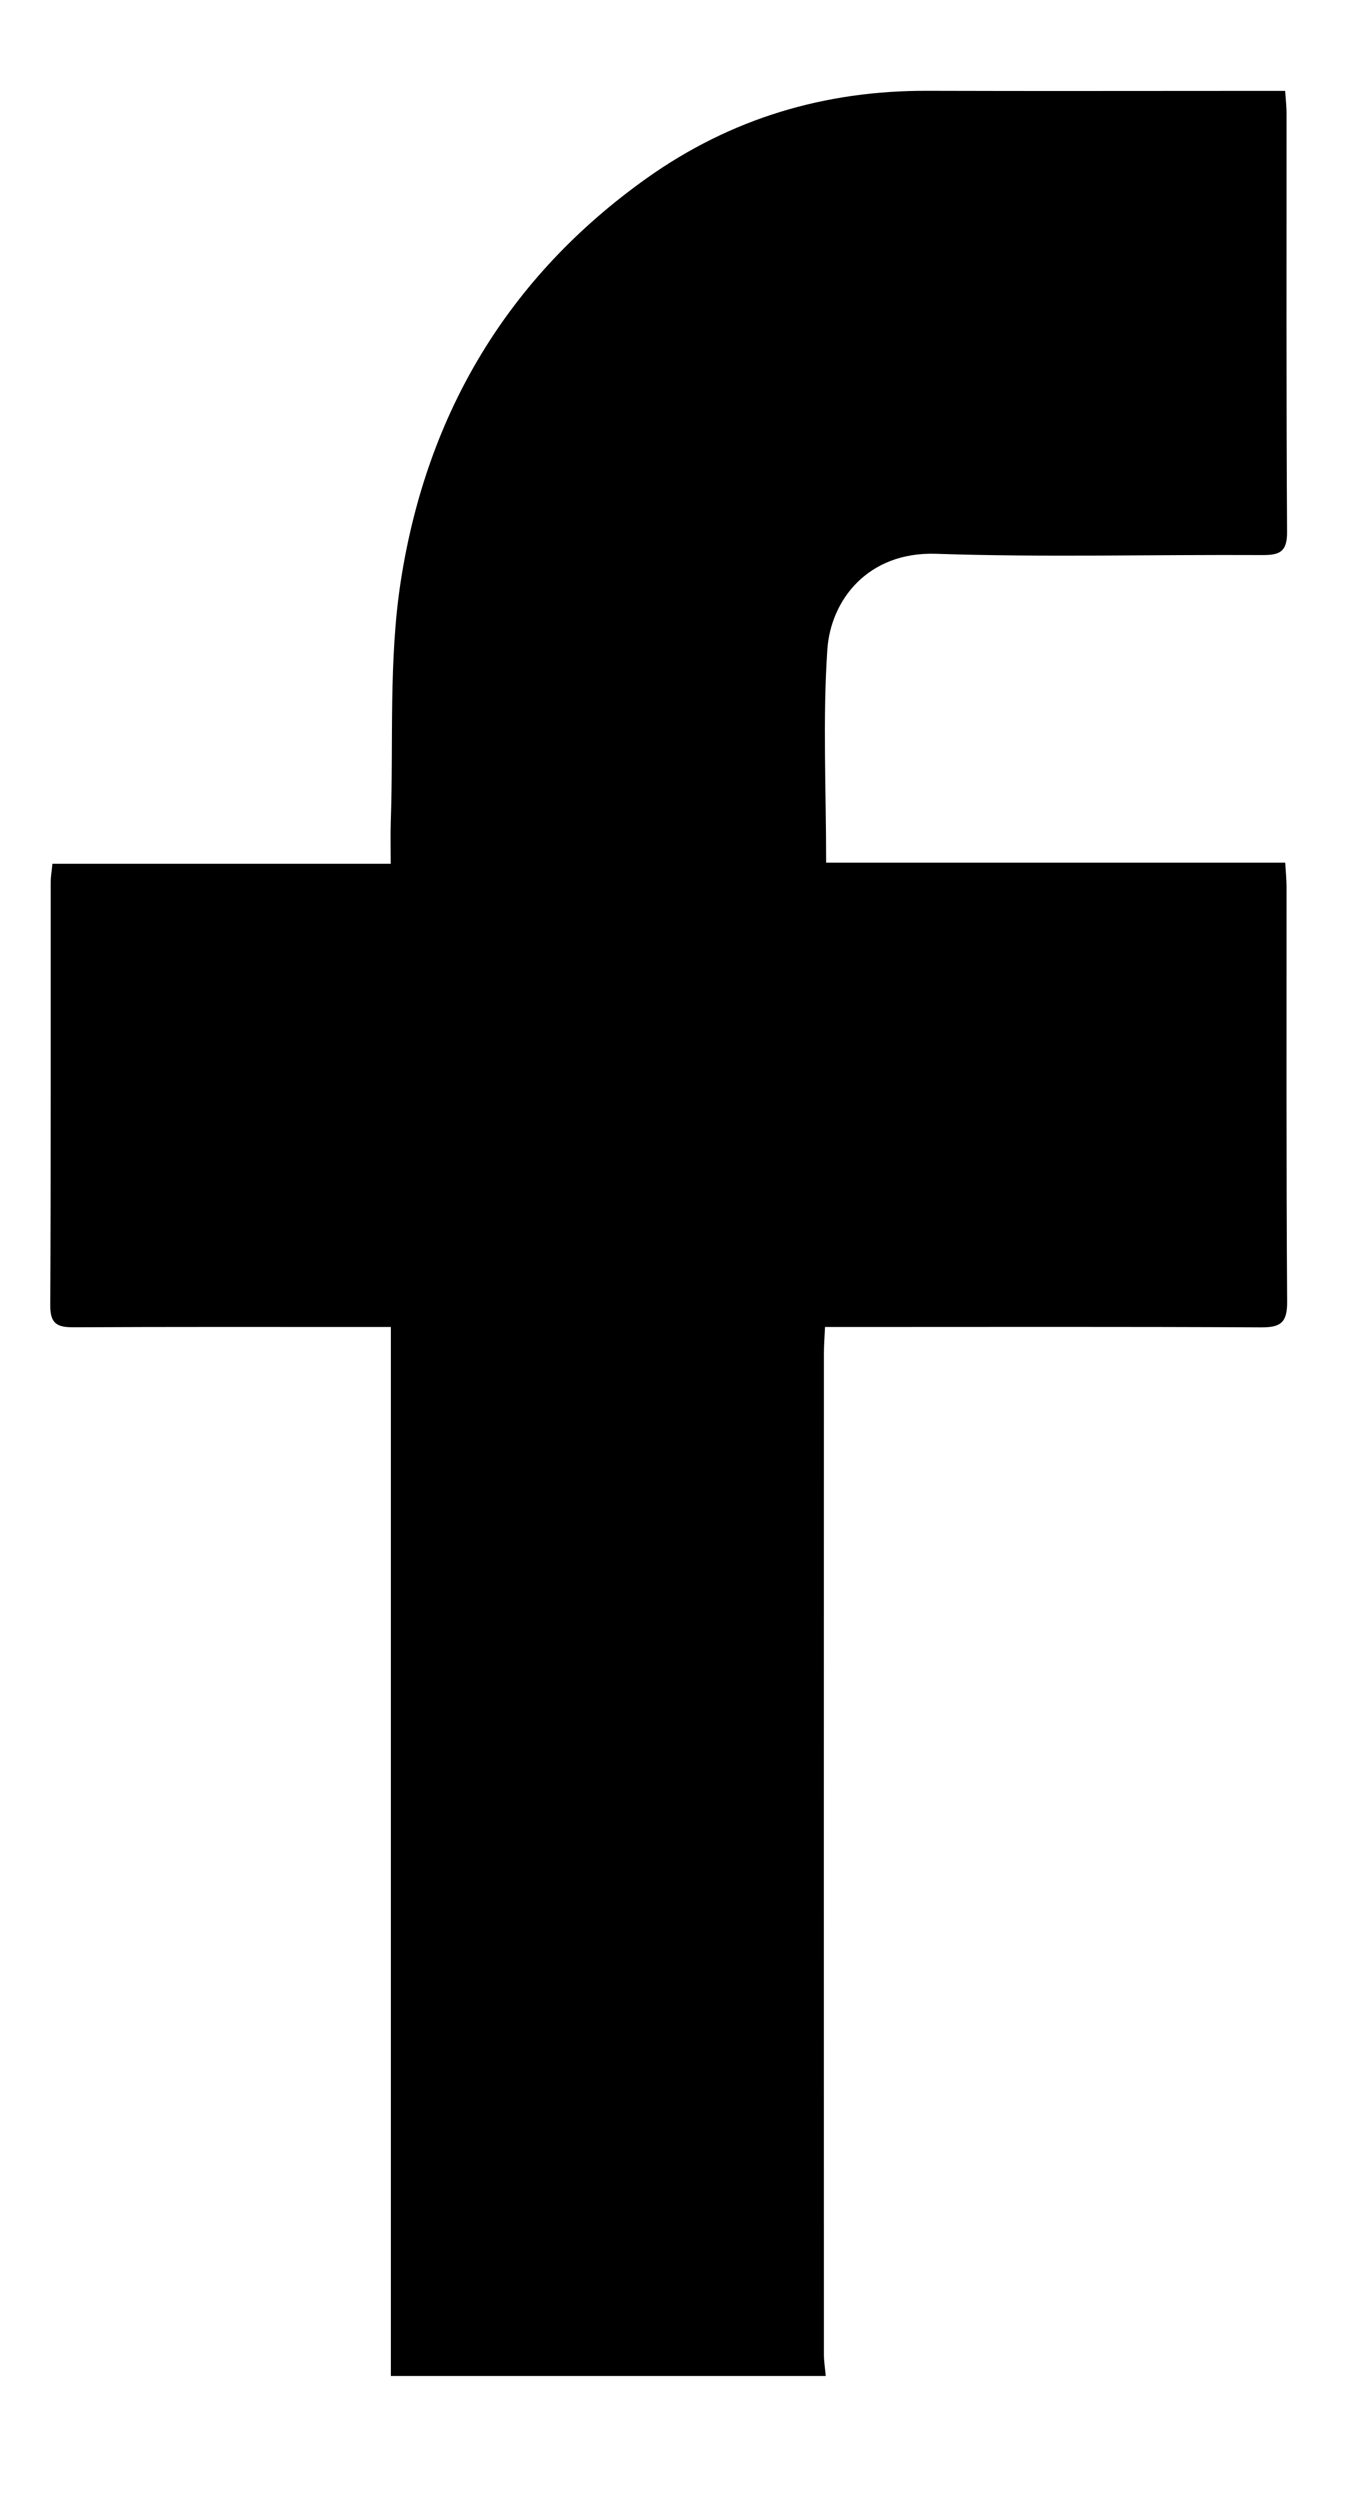<svg width="14" height="26" viewBox="0 0 18 31" fill="none" xmlns="http://www.w3.org/2000/svg">
<path d="M11.043 30.557C11.034 30.459 11.018 30.361 11.018 30.264C11.017 25.803 11.017 21.343 11.018 16.883C11.018 16.777 11.027 16.671 11.033 16.53C11.169 16.53 11.285 16.53 11.4 16.53C13.22 16.53 15.04 16.525 16.859 16.535C17.123 16.537 17.215 16.476 17.213 16.192C17.2 14.343 17.206 12.494 17.205 10.645C17.205 10.549 17.195 10.453 17.187 10.321C15.125 10.321 13.084 10.321 11.048 10.321C11.048 9.344 11.001 8.404 11.064 7.471C11.108 6.817 11.599 6.16 12.521 6.191C13.973 6.24 15.428 6.2 16.882 6.208C17.11 6.209 17.213 6.167 17.212 5.902C17.2 4.033 17.206 2.164 17.205 0.295C17.205 0.209 17.194 0.122 17.186 0.001C17.064 0.001 16.958 0.001 16.853 0.001C15.37 0.001 13.886 0.005 12.403 4.18742e-05C11.028 -0.005 9.775 0.369 8.651 1.167C6.787 2.492 5.708 4.321 5.361 6.547C5.196 7.603 5.263 8.695 5.226 9.771C5.22 9.946 5.225 10.121 5.225 10.336C3.699 10.336 2.203 10.336 0.701 10.336C0.691 10.442 0.678 10.51 0.678 10.578C0.677 12.467 0.681 14.355 0.672 16.244C0.671 16.497 0.776 16.535 0.99 16.534C2.275 16.527 3.561 16.53 4.846 16.53C4.962 16.53 5.078 16.53 5.227 16.53C5.227 21.227 5.227 25.892 5.227 30.557H11.043Z" fill="black"/>
</svg>
